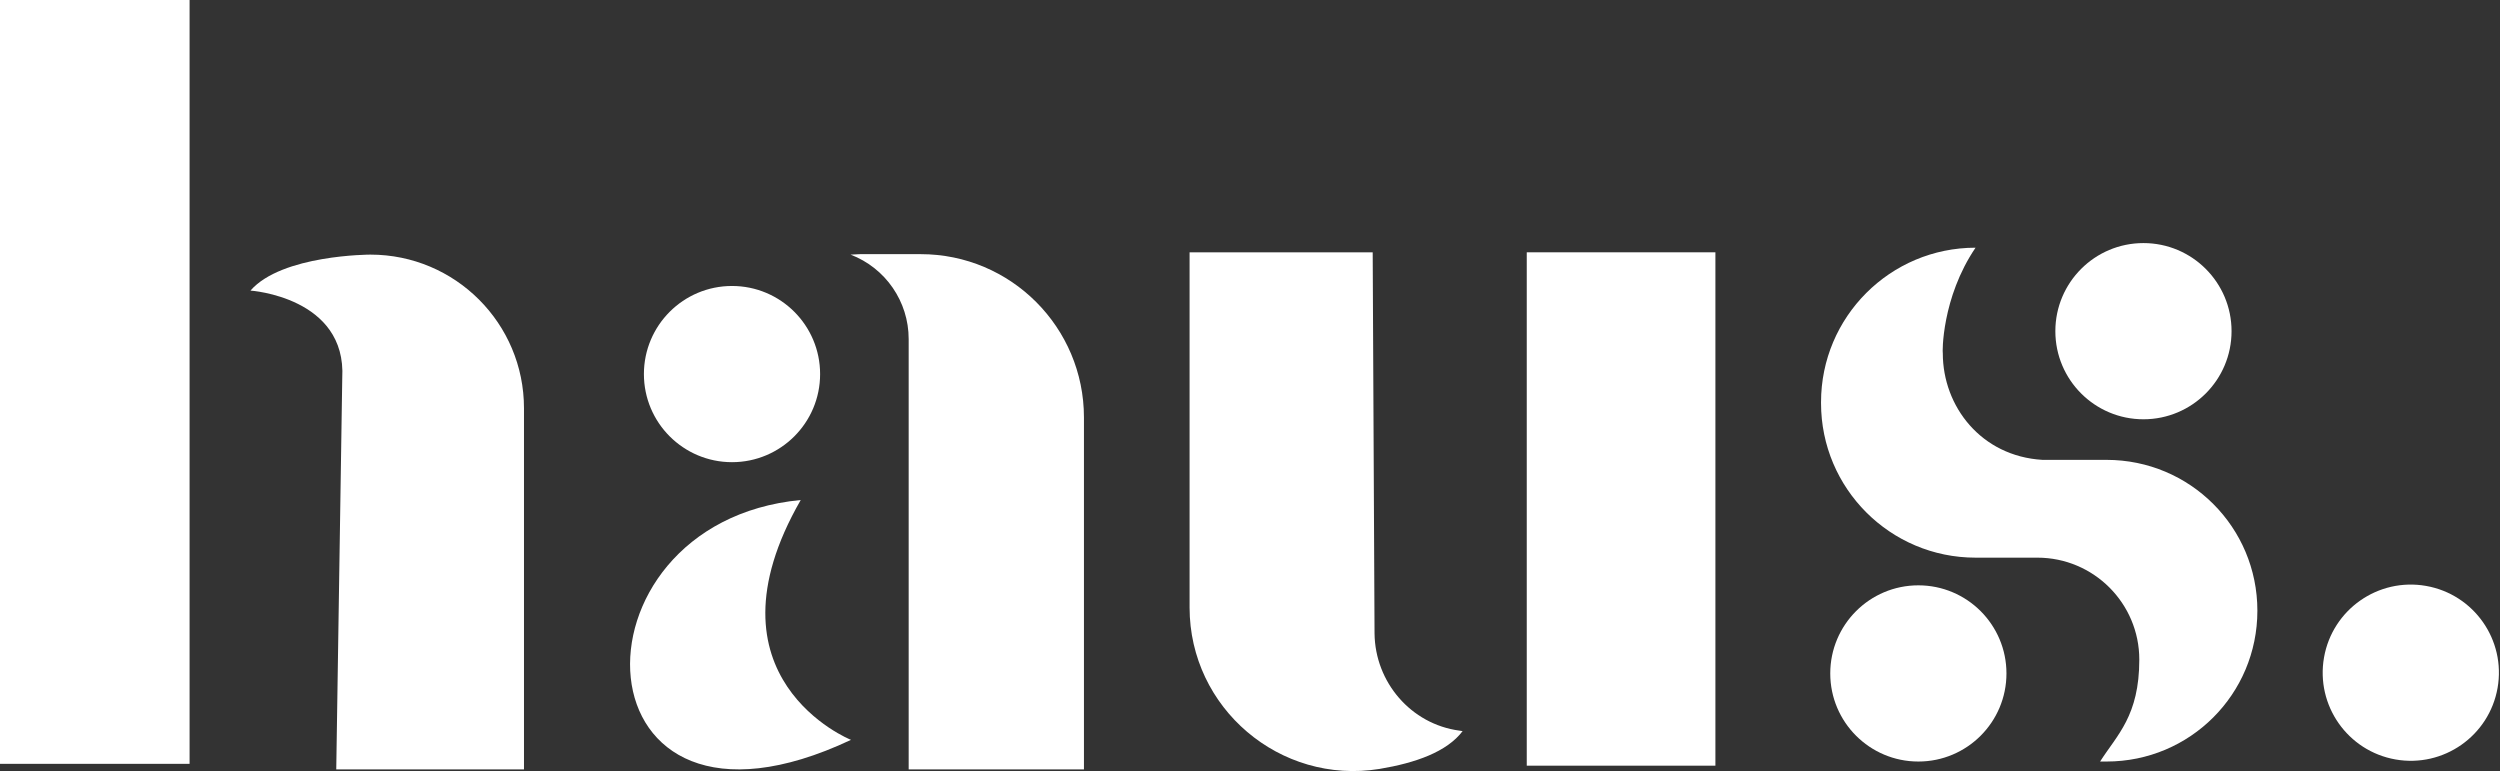 <?xml version="1.0" encoding="UTF-8"?>
<!-- Generator: Adobe Illustrator 28.3.0, SVG Export Plug-In . SVG Version: 6.00 Build 0)  -->
<svg xmlns="http://www.w3.org/2000/svg" xmlns:xlink="http://www.w3.org/1999/xlink" version="1.1" id="Layer_1" x="0px" y="0px" width="542px" height="167.2px" viewBox="0 0 542 167.2" style="enable-background:new 0 0 542 167.2;" xml:space="preserve">
<rect x="0" y="0" width="542" height="167.2" fill="#333333" stroke="none"/>
<style type="text/css">
	.st0{fill:#FFFFFF;}
</style>
<g>
	<g>
		<rect class="st0" width="41.1" height="165.6"></rect>
		<path class="st0" d="M72.9,166.8h40.7V88.5c0-18.4-14.9-33.3-33.3-33.3c0,0-19.2,0-26,7.8c0,0,20.9,1.4,19.9,19L72.9,166.8z"></path>
	</g>
	<g>
		<circle class="st0" cx="158.7" cy="81.1" r="19.1"></circle>
		<path class="st0" d="M173.6,108.4c-52.3,5-49.6,80.5,10.9,52C184.4,160.4,151.4,147,173.6,108.4z"></path>
		<path class="st0" d="M186.5,55.1h13.1c19.6,0,35.4,15.9,35.4,35.4v76.3h-38V73.5c0-8.1-5-15.4-12.6-18.3L186.5,55.1z"></path>
	</g>
	<g>
		<circle class="st0" cx="415.9" cy="146" r="19.1"></circle>
		<ellipse class="st0" cx="464.7" cy="71.8" rx="19.1" ry="19.1"></ellipse>
		<path class="st0" d="M428.3,53.7L428.3,53.7c-18.5,0-33.5,15-33.5,33.5v0.2c0,18.5,15,33.5,33.5,33.5h13.4    c12.2,0,22.1,9.9,22.1,22.1l0,0c0,12.2-4.8,16.3-8.5,22.1h1.4c18.1,0,32.7-14.6,32.7-32.7l0,0c0-18.1-14.6-32.7-32.7-32.7h-13.9    c-13.3-0.8-21.6-11.6-21.6-23.1C421.1,76.6,420.9,64.6,428.3,53.7L428.3,53.7z"></path>
	</g>
	<g>
		<path class="st0" d="M297.6,54.7h-39.7v77c0,21.8,19.6,38.5,41.2,35c7.8-1.3,14.6-3.7,18-8.2c0,0-0.2,0-0.7-0.1    c-10.5-1.4-18.3-10.5-18.4-21.1L297.6,54.7z"></path>
		<rect x="331" y="54.7" class="st0" width="40.9" height="111.3"></rect>
	</g>
	
		<ellipse transform="matrix(0.173 -0.985 0.985 0.173 288.39 635.638)" class="st0" cx="522.9" cy="146" rx="19.1" ry="19.1"></ellipse>
</g>
</svg>
